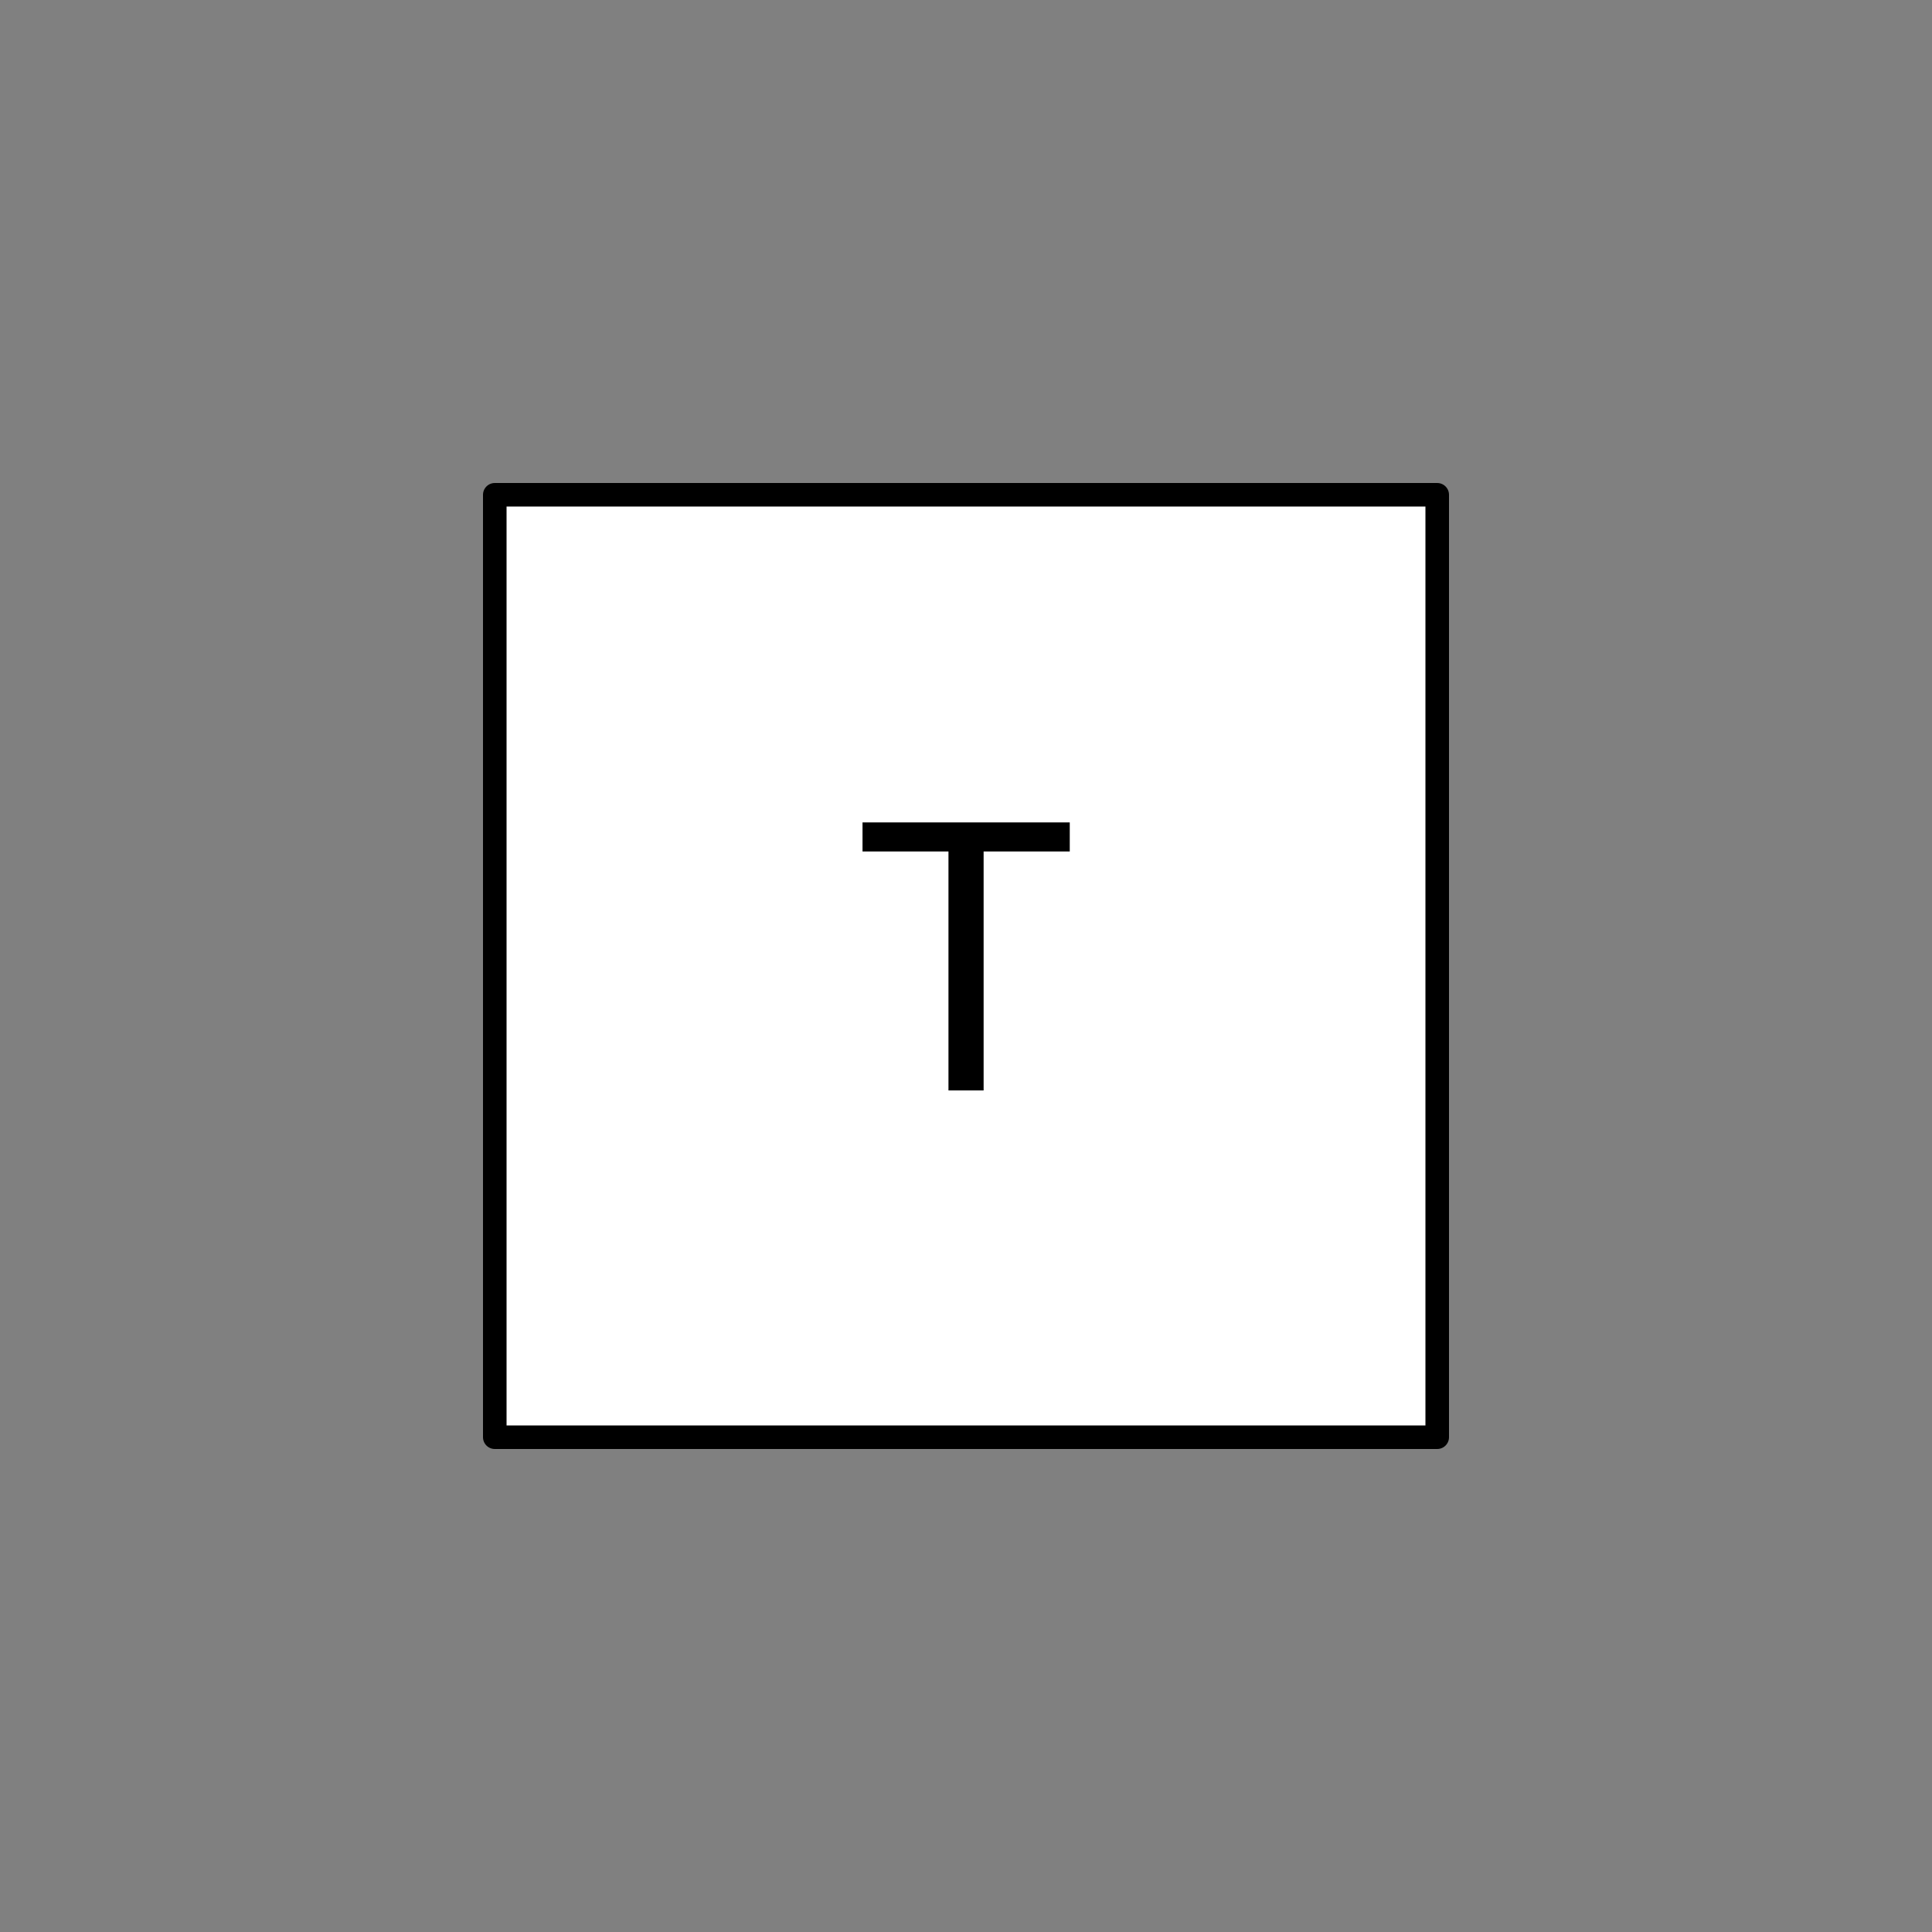 <svg xmlns="http://www.w3.org/2000/svg" viewBox="-10 -10 41 41" fill="#fff" fill-rule="evenodd" stroke="#000" stroke-linecap="round" stroke-linejoin="round" font-family="Roboto" font-size="14" text-anchor="middle"><rect x="-10" y="-10" width="41" height="41" fill="#808080" stroke="none"/><use href="#A" x=".5" y=".5"/><symbol id="A" overflow="visible"><path d="M0 0h20v20H0z" stroke-width=".5"/><path d="M12.202 6.953v.617h-1.828v5.07h-.746V7.57H7.804v-.617h4.398z" fill="#000" stroke="none"/></symbol></svg>